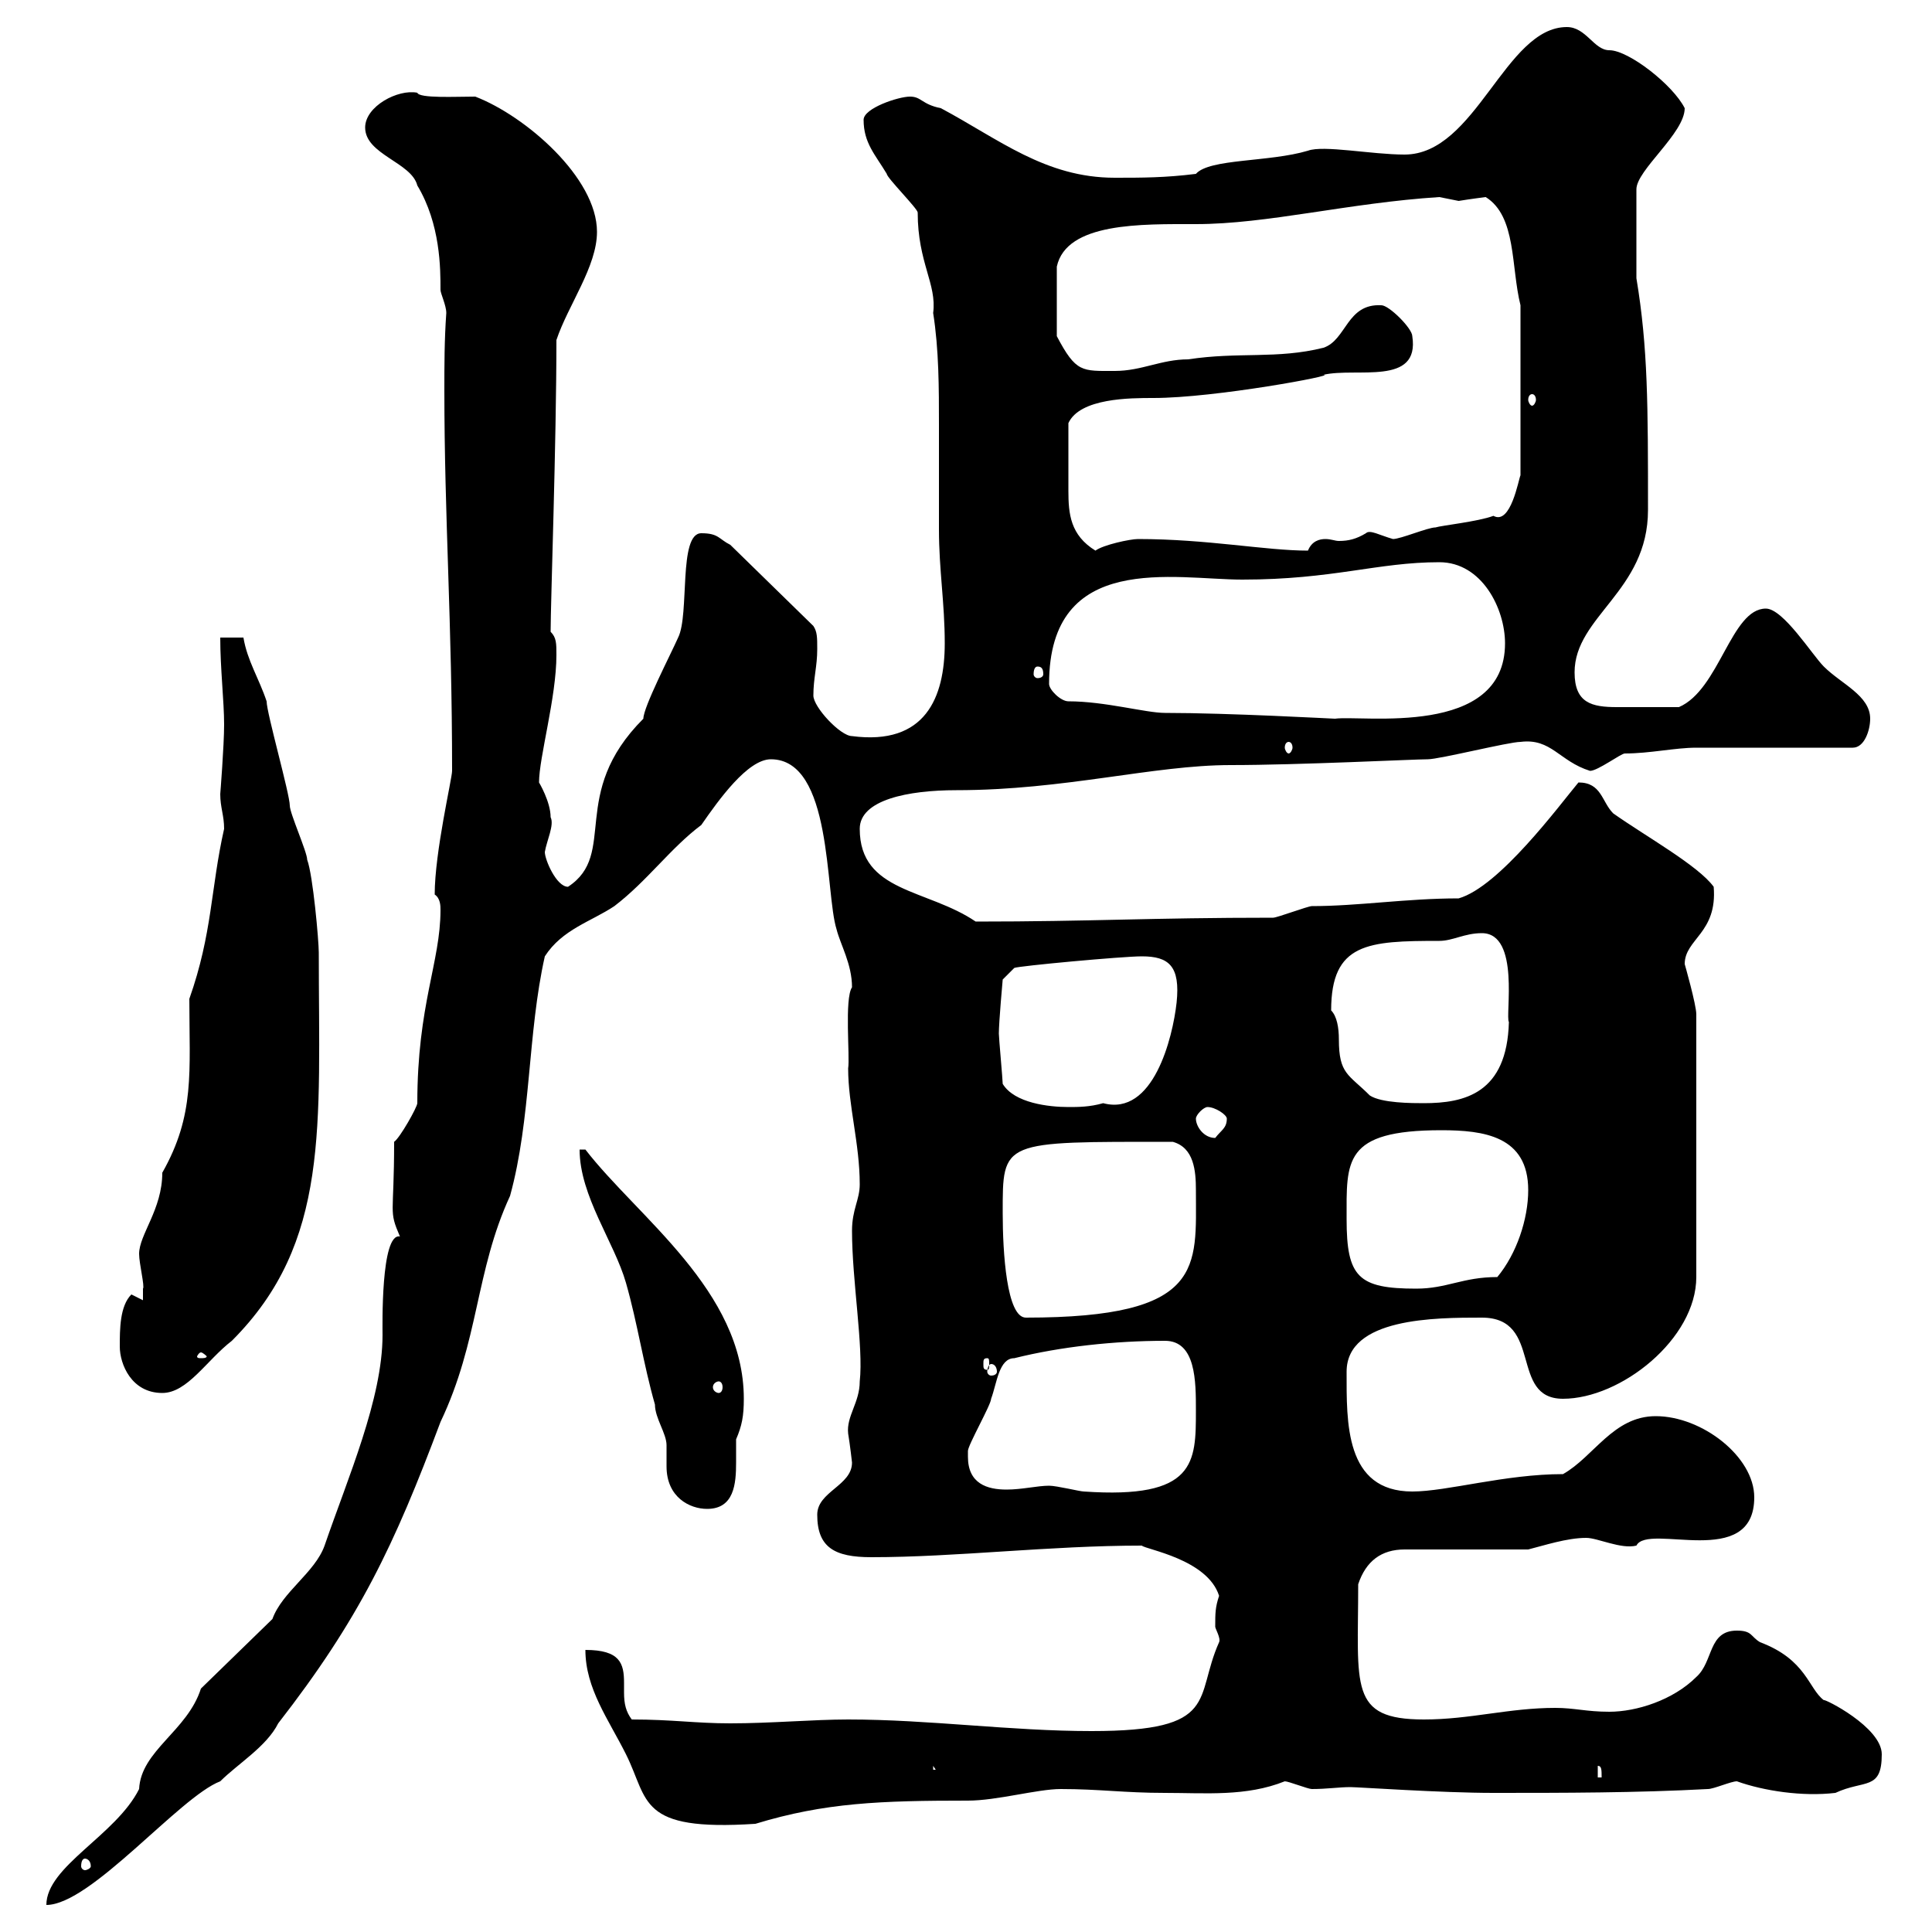 <svg xmlns="http://www.w3.org/2000/svg" xmlns:xlink="http://www.w3.org/1999/xlink" width="300" height="300"><path d="M31.20 262.20C29.10 268.80 21.90 271.80 21.60 277.80C18 285 7.20 289.80 7.20 295.80C14.10 295.80 27.90 279 34.20 276.60C36.90 273.90 41.40 271.20 43.20 267.60C55.80 251.40 61.20 240 68.40 220.80C74.40 208.20 73.80 197.40 79.20 185.70C82.50 173.70 81.90 160.50 84.60 148.50C87.30 144.30 91.80 143.10 95.40 140.70C100.50 136.80 104.10 131.70 108.90 128.10C111.60 124.20 116.10 117.90 119.70 117.90C129.30 117.90 128.10 138.60 129.90 144.30C130.50 146.70 132.30 149.70 132.30 153.30C131.10 155.10 132 164.10 131.70 165.90C131.70 171.60 133.50 177.60 133.50 183.90C133.50 186.30 132.30 187.80 132.30 191.10C132.30 198.90 134.10 209.10 133.50 214.50C133.50 217.80 131.40 219.90 131.70 222.60C132 224.40 132.30 227.10 132.30 227.10C132.30 230.70 126.90 231.60 126.90 235.20C126.90 240.30 129.60 241.80 135.30 241.80C148.50 241.80 162.90 240 177.30 240C177.90 240.60 187.50 242.10 189.30 247.80C188.70 249.60 188.70 250.50 188.70 252.60C188.70 252.90 189.60 254.40 189.30 255C185.40 263.70 189.60 268.80 169.50 268.80C156.90 268.80 144.30 267 131.70 267C126.30 267 119.70 267.60 113.40 267.60C108 267.60 104.40 267 98.10 267C97.20 265.80 96.90 264.60 96.90 262.80C96.90 262.20 96.90 261.60 96.90 261.30C96.90 258.30 96.30 256.20 90.90 256.20C90.90 262.20 94.50 267 97.20 272.40C100.80 279.60 99 284.40 117.30 283.20C128.10 279.90 136.80 279.60 150.30 279.60C154.80 279.60 161.10 277.80 164.70 277.80C170.70 277.80 174.60 278.40 180.90 278.40C187.20 278.40 193.50 279 199.50 276.60C200.10 276.60 203.10 277.80 203.70 277.80C206.10 277.80 207.90 277.50 209.70 277.50C210.90 277.50 223.80 278.40 231.90 278.40C242.70 278.40 254.10 278.40 265.20 277.80C266.10 277.80 268.80 276.60 269.70 276.60C273.90 278.10 279.90 279 285 278.40C289.50 276.30 292.20 278.10 292.20 272.40C292.20 268.20 283.20 263.70 283.20 264C280.80 262.20 280.50 257.70 273.30 255C271.80 254.10 272.10 253.20 269.70 253.20C265.20 253.20 266.10 258 263.40 260.40C259.80 264 254.10 265.80 249.90 265.80C246.30 265.80 244.50 265.20 241.50 265.20C234.30 265.20 228.30 267 221.10 267C209.40 267 210.90 261.90 210.90 246C212.10 242.40 214.50 240.60 218.10 240.60L237.30 240.60C239.70 240 243.30 238.80 246.30 238.80C248.10 238.80 251.70 240.60 254.10 240C255.90 236.40 272.40 243.90 272.40 232.50C272.40 226.20 264.30 219.90 257.10 219.90C250.50 219.90 247.50 226.20 242.70 228.90C233.70 228.90 224.70 231.60 219.30 231.60C208.80 231.60 209.10 220.80 209.10 213C209.10 204.60 222.90 204.60 230.10 204.60C239.70 204.60 234.30 217.20 242.70 217.20C251.70 217.20 263.40 207.90 263.40 198.30L263.40 157.50C263.40 156 261.60 149.70 261.60 149.70C261.60 145.80 266.70 144.90 266.10 137.70C263.70 134.40 255.60 129.90 250.50 126.30C248.70 124.50 248.70 121.50 245.10 121.50C242.10 125.10 232.80 137.70 226.50 139.50C218.40 139.50 210.90 140.70 203.70 140.70C203.10 140.70 198.30 142.50 197.70 142.50C178.50 142.50 169.50 143.10 151.50 143.10C144 138 133.50 138.60 133.50 128.70C133.50 124.20 141 122.70 148.50 122.70C165.30 122.70 179.10 118.80 191.10 118.80C201.60 118.80 219.60 117.90 221.70 117.90C223.50 117.90 234.30 115.20 236.10 115.20C240.90 114.60 242.10 118.20 246.90 119.70C248.10 119.70 251.70 117 252.30 117C256.20 117 260.10 116.10 263.40 116.10L287.70 116.10C289.50 116.10 290.40 113.40 290.40 111.60C290.40 108 285.90 106.20 283.20 103.50C281.40 101.70 276.90 94.50 274.20 94.50C268.80 94.50 267 107.10 260.70 109.80C257.10 109.80 253.80 109.80 251.10 109.80C247.20 109.80 244.50 109.20 244.50 104.40C244.50 95.70 255.90 91.80 255.90 79.20C255.90 63 255.90 54 254.10 43.20L254.10 29.40C254.10 26.40 261.60 20.70 261.60 16.80C259.80 13.20 252.90 7.80 249.90 7.80C247.50 7.80 246.30 4.20 243.30 4.20C233.70 4.20 229.20 24 218.10 24C213 24 205.50 22.50 203.10 23.40C197.10 25.20 187.80 24.60 185.70 27C180.90 27.60 177.30 27.60 173.10 27.60C162.30 27.60 155.10 21.60 146.10 16.80C143.10 16.20 143.10 15 141.30 15C139.50 15 134.10 16.80 134.10 18.60C134.10 22.20 135.90 24 137.70 27C137.70 27.60 142.50 32.40 142.50 33C142.50 40.80 145.50 44.10 144.90 48.60C145.80 54.30 145.80 60.30 145.80 66C145.80 71.40 145.80 76.80 145.80 82.20C145.80 88.50 146.70 93.60 146.70 99.90C146.70 108.30 143.70 115.80 132.30 114.30C130.50 114.30 126.30 109.80 126.30 108C126.30 105.30 126.90 103.50 126.90 100.80C126.90 99 126.90 98.10 126.30 97.20L113.40 84.60C111.60 83.70 111.60 82.80 108.90 82.80C105.30 82.80 107.10 95.40 105.30 99C104.10 101.70 99.90 109.80 99.90 111.60C88.20 123.30 96 132.60 88.20 137.70C86.40 137.70 84.60 133.50 84.60 132.30C84.90 130.50 86.10 128.10 85.50 126.90C85.50 124.50 83.70 121.50 83.70 121.50C83.70 117.60 86.40 108.30 86.40 101.70C86.40 99.90 86.40 99 85.50 98.10C85.50 93.60 86.40 68.70 86.40 52.80C88.20 47.40 92.70 41.40 92.70 36C92.70 27.60 81.60 18 73.80 15C70.80 15 65.10 15.30 64.80 14.40C61.80 13.80 56.70 16.50 56.70 19.80C56.70 24 63.90 25.20 64.80 28.80C68.40 34.80 68.40 41.70 68.40 45C68.40 45.60 69.30 47.40 69.30 48.60C69 52.80 69 56.70 69 60.60C69 80.40 70.20 96.60 70.20 119.70C70.20 120.90 67.50 132.30 67.50 138.90C68.40 139.50 68.40 140.70 68.40 141.30C68.40 149.40 64.80 156 64.80 171.30C64.80 171.90 62.10 176.70 61.20 177.30C61.20 189 60.30 187.80 62.10 192C59.10 191.40 59.40 206.10 59.40 207.30C59.40 217.20 54 229.50 50.40 240C48.90 244.20 43.80 247.20 42.30 251.40ZM13.20 288.60C13.50 288.60 14.10 288.90 14.10 289.80C14.10 290.10 13.50 290.40 13.20 290.40C12.90 290.40 12.60 290.10 12.60 289.80C12.60 288.90 12.90 288.60 13.20 288.60ZM248.10 274.20C248.70 274.20 248.70 274.80 248.70 276L248.10 276ZM144.90 274.20L146.10 276L146.10 274.80L144.90 274.80ZM90 178.50C90 185.70 95.40 192.90 97.20 199.20C99 205.50 99.90 211.80 101.70 218.10C101.70 220.20 103.50 222.60 103.50 224.40C103.50 225.60 103.50 226.80 103.50 227.70C103.50 232.50 107.10 234.30 109.80 234.30C114 234.30 114.30 230.40 114.30 227.10C114.30 225.60 114.30 224.40 114.30 223.50C115.20 221.40 115.50 219.90 115.50 217.20C115.50 200.40 99 189 90.90 178.50ZM150.30 226.20C150.30 226.20 150.30 225.30 150.30 225.30C150.30 224.40 153.90 218.10 153.90 217.20C154.80 214.80 155.10 210.90 157.50 210.90C164.70 209.10 173.10 208.20 180.90 208.20C185.70 208.20 185.70 214.50 185.70 219C185.70 227.10 185.70 232.80 168.30 231.60C167.70 231.60 164.10 230.70 162.90 230.70C161.10 230.70 158.70 231.30 156.30 231.30C153.30 231.30 150.30 230.40 150.30 226.20ZM18.60 209.10C18.60 211.80 20.40 216.30 25.20 216.30C29.10 216.30 32.10 211.20 36 208.20C51.30 192.90 49.50 174.90 49.50 147.90C49.50 146.10 48.60 135.90 47.70 133.50C47.70 132.30 45 126.30 45 125.10C45 123.30 41.40 110.70 41.40 108.90C40.20 105.30 38.40 102.60 37.80 99L34.20 99C34.20 103.80 34.80 108.90 34.80 112.50C34.80 115.80 34.20 123.30 34.20 123.30C34.20 125.40 34.80 126.60 34.80 128.70C32.70 138 33 144.90 29.40 155.10C29.40 166.50 30.30 173.10 25.20 182.10C25.20 187.80 21.60 191.70 21.60 194.70C21.60 196.20 22.50 199.80 22.20 200.10C22.20 201 22.20 201.90 22.20 201.90L20.40 201C18.60 202.80 18.60 206.40 18.60 209.10ZM111.60 214.50C111.90 214.50 112.20 214.80 112.20 215.40C112.20 216 111.90 216.30 111.60 216.30C111.30 216.30 110.70 216 110.70 215.40C110.70 214.80 111.30 214.50 111.60 214.50ZM153.90 211.80C154.50 211.80 154.80 212.40 154.80 213C154.80 213.30 154.50 213.60 153.90 213.60C153.60 213.60 153.30 213.30 153.30 213C153.30 212.40 153.60 211.80 153.90 211.80ZM153.30 210.90C153.60 210.90 153.60 211.20 153.60 211.80C153.60 212.40 153.60 212.70 153.30 212.70C152.70 212.70 152.70 212.40 152.70 211.80C152.70 211.20 152.70 210.90 153.30 210.90ZM31.20 210C31.50 210 32.10 210.60 32.10 210.60C32.10 210.90 31.50 210.90 31.20 210.90C30.90 210.90 30.60 210.90 30.60 210.60C30.60 210.60 30.90 210 31.20 210ZM155.70 188.40C155.70 177 155.40 177.30 182.10 177.30C185.40 178.20 185.70 181.80 185.70 184.80C185.70 196.80 187.20 204.60 159.30 204.60C156.30 204.60 155.70 194.40 155.70 188.40ZM209.10 189.30C209.10 180.30 208.50 175.50 223.80 175.50C230.40 175.50 237.30 176.40 237.30 184.80C237.30 189.30 235.50 194.70 232.50 198.30C227.10 198.30 224.70 200.10 219.90 200.10C210.90 200.10 209.10 198.30 209.10 189.30ZM185.70 173.70C185.70 173.10 186.90 171.90 187.50 171.90C188.70 171.90 190.50 173.10 190.50 173.70C190.50 175.20 189.60 175.50 188.70 176.70C186.90 176.70 185.70 174.90 185.70 173.70ZM155.70 168.30C155.70 167.70 155.10 161.10 155.10 160.50C155.10 158.70 155.70 152.10 155.70 152.10L157.50 150.30C158.10 150 174.30 148.50 177.30 148.50C181.50 148.50 183.30 150 182.70 155.70C182.10 161.10 179.10 173.40 171.30 171.30C169.20 171.90 167.40 171.90 165.90 171.90C162.90 171.90 157.50 171.30 155.70 168.30ZM206.70 156.90C206.70 146.40 212.40 146.10 223.50 146.10C225.60 146.10 227.40 144.90 230.10 144.90C236.10 144.90 233.70 157.80 234.30 158.70C234 169.80 227.40 171.30 221.10 171.30C219.30 171.30 214.50 171.30 212.70 170.10C209.40 166.80 207.90 166.80 207.90 161.40C207.90 159.60 207.60 157.80 206.70 156.90ZM200.10 115.20C200.40 115.20 200.70 115.50 200.70 116.10C200.70 116.40 200.40 117 200.10 117C199.80 117 199.50 116.40 199.50 116.10C199.50 115.50 199.80 115.20 200.10 115.20ZM165.90 108.90C164.70 108.90 162.90 107.10 162.90 106.20C162.90 85.50 182.40 90 192.90 90C207 90 213.90 87.30 223.50 87.30C230.10 87.30 233.70 94.50 233.70 99.90C233.70 114.60 211.50 111 207.30 111.60C207 111.60 190.80 110.70 180.90 110.70C177.90 110.70 171.60 108.90 165.90 108.90ZM161.10 103.50C161.70 103.50 162 103.80 162 104.70C162 105 161.70 105.30 161.10 105.30C160.80 105.30 160.50 105 160.50 104.70C160.50 103.80 160.80 103.50 161.10 103.50ZM165.90 72C165.90 71.10 165.90 66.60 165.90 65.70C167.70 61.80 175.50 61.80 179.10 61.80C188.70 61.80 207.90 58.20 205.50 58.20C210.60 57 220.50 60 219.30 52.20C219.30 51 215.70 47.40 214.50 47.40C209.10 47.10 209.10 52.80 205.50 54C198.30 55.80 192.30 54.60 184.50 55.80C180.30 55.80 177.30 57.60 173.10 57.60C168 57.60 167.10 57.90 164.10 52.20L164.10 41.40C165.60 34.50 177.30 34.80 185.70 34.80C196.80 34.80 209.40 31.50 223.50 30.60C223.50 30.60 226.50 31.20 226.50 31.20C228.30 30.90 230.70 30.60 230.70 30.60C235.50 33.60 234.60 41.40 236.10 47.40L236.10 73.80C235.80 74.40 234.60 81.60 231.90 80.10C229.50 81 223.80 81.60 222.90 81.90C221.70 81.90 217.50 83.70 216.30 83.70C214.20 83.10 212.70 82.20 212.10 82.80C210.60 83.70 209.40 84 207.90 84C207.30 84 206.70 83.70 205.80 83.70C204.90 83.70 203.70 84 203.10 85.50C196.50 85.50 187.50 83.70 176.70 83.70C175.50 83.70 171.30 84.60 170.10 85.50C166.20 83.10 165.90 79.80 165.90 76.20C165.90 74.70 165.90 73.20 165.90 72ZM237.90 61.20C238.20 61.20 238.50 61.50 238.50 62.10C238.50 62.40 238.20 63 237.90 63C237.60 63 237.30 62.40 237.30 62.10C237.30 61.50 237.60 61.20 237.90 61.20Z"/></svg>